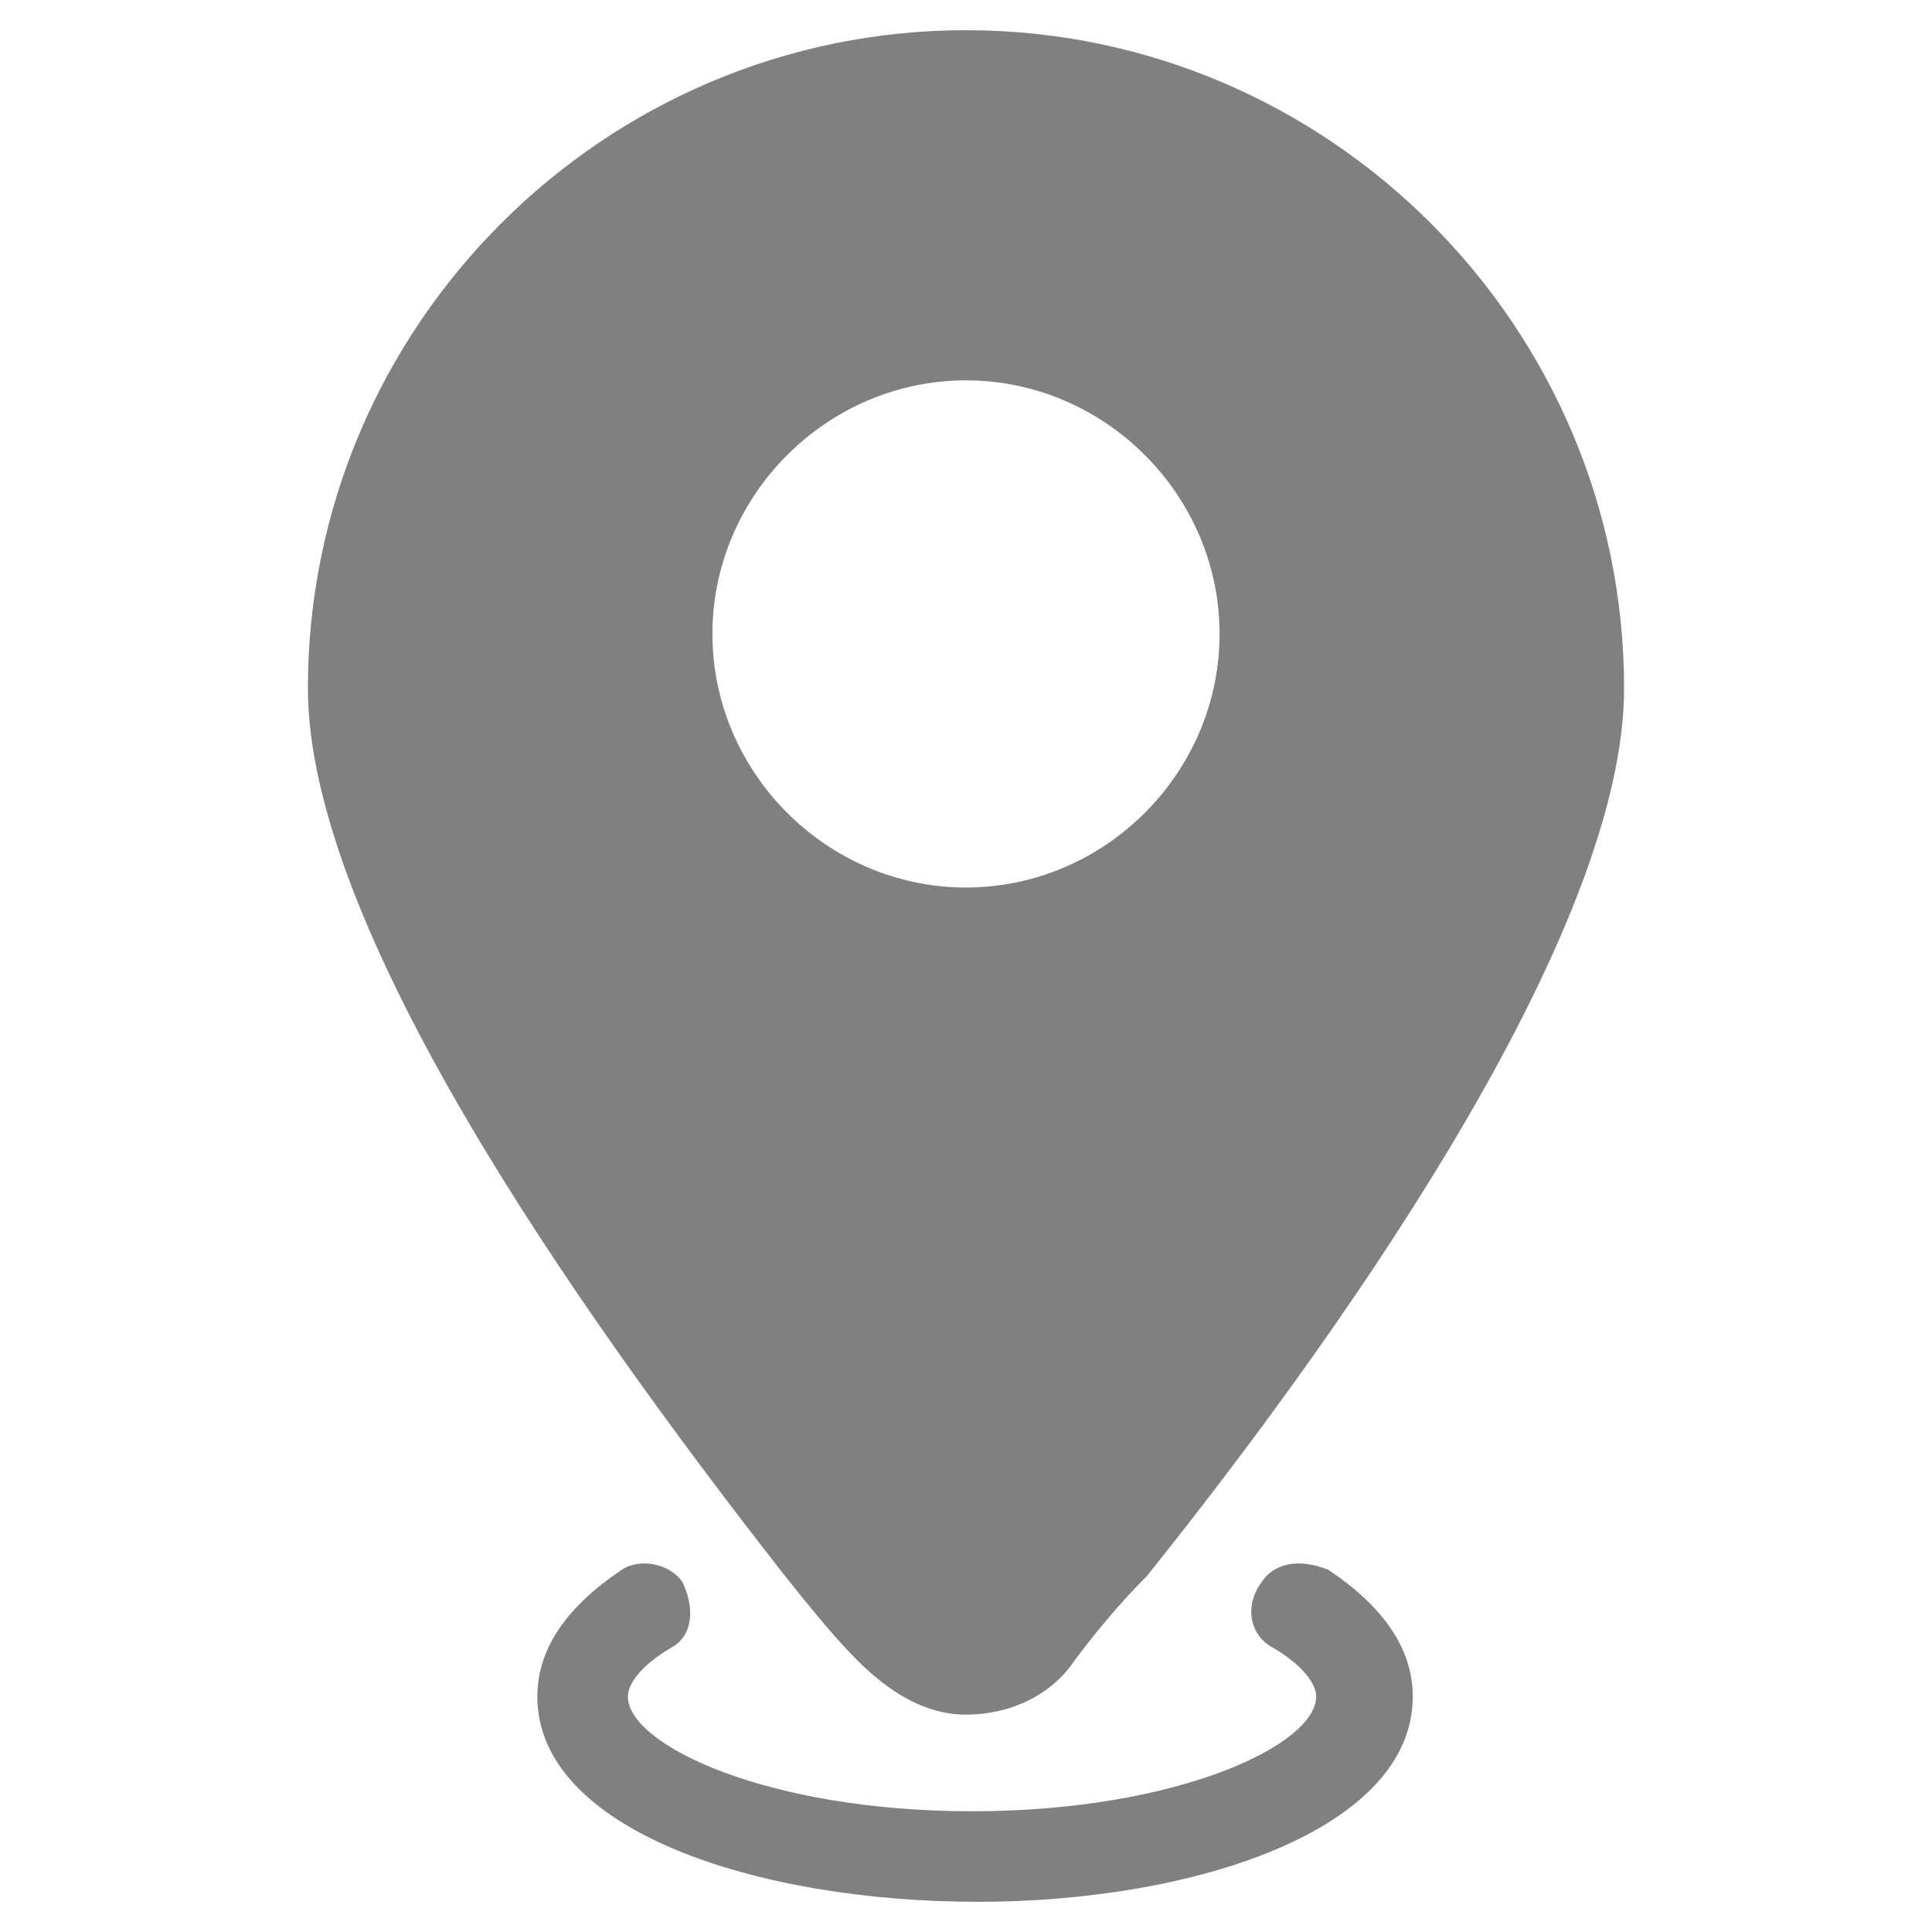 <svg xmlns="http://www.w3.org/2000/svg" version="1.1" x="0" y="0" viewBox="0 0 32 32" enable-background="new 0 0 32 32" xml:space="preserve"><path fill="gray" d="M20.9 26.2C20.9 26.2 20.9 26.2 20.9 26.2c-0.3 0.4-0.2 0.9 0.2 1.1 0.5 0.3 0.7 0.6 0.7 0.8 0 0.8-2.3 1.9-5.7 1.9 -3.4 0-5.7-1.1-5.7-1.9 0-0.2 0.2-0.5 0.7-0.8 0.4-0.2 0.4-0.7 0.2-1.1 0 0 0 0 0 0 -0.2-0.3-0.7-0.4-1-0.2 -0.9 0.6-1.4 1.3-1.4 2.1 0 2.2 3.6 3.4 7.3 3.4 3.6 0 7.2-1.2 7.2-3.4 0-0.8-0.5-1.5-1.4-2.1C21.5 25.8 21.1 25.9 20.9 26.2zM16 0.5c-6 0-10.9 4.9-10.9 10.9 0 3.9 4.3 10.1 7.9 14.7 0.4 0.5 0.8 1 1.2 1.4 0.5 0.5 1.1 0.9 1.8 0.9 0.7 0 1.4-0.3 1.8-0.9 0.3-0.4 0.7-0.9 1.2-1.4 3.6-4.5 7.9-10.8 7.9-14.7C26.9 5.4 22 0.5 16 0.5zM16 14.7c-2.3 0-4.2-1.9-4.2-4.2s1.9-4.2 4.2-4.2 4.2 1.9 4.2 4.2S18.3 14.7 16 14.7z"/></svg>